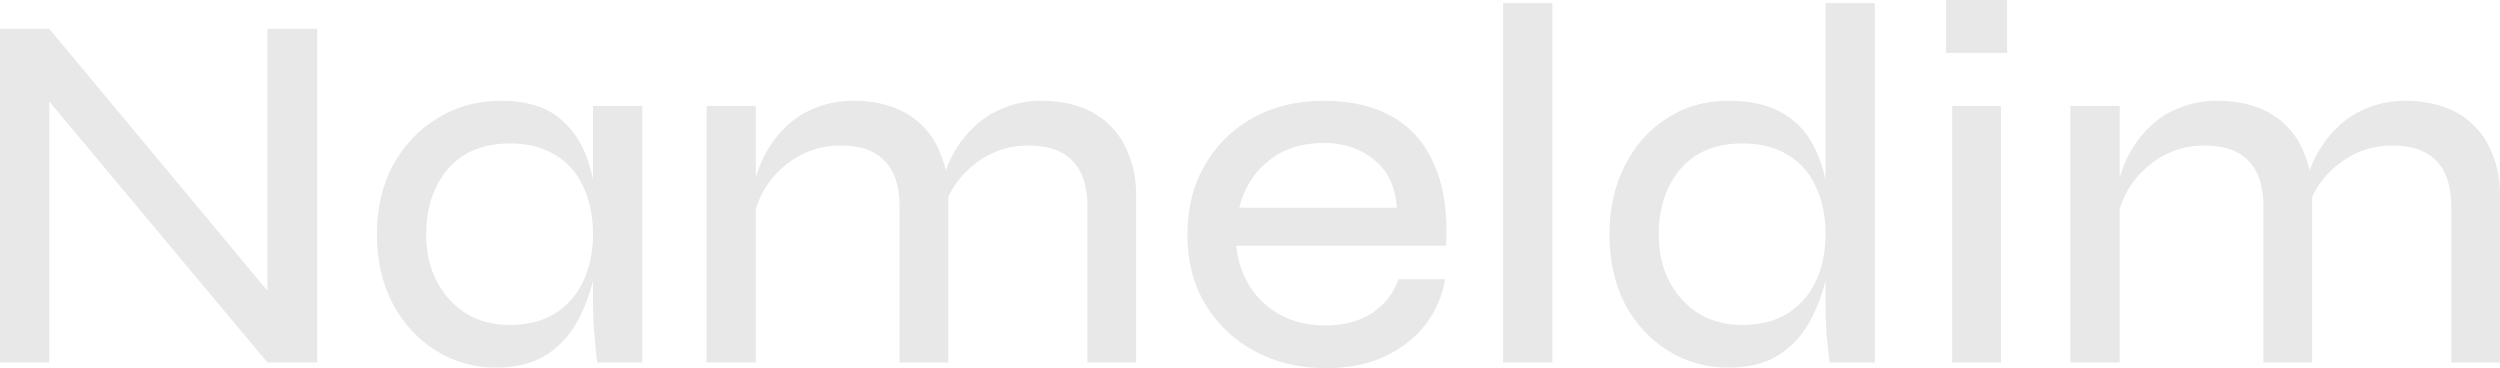 <svg xmlns="http://www.w3.org/2000/svg" width="1691" height="249" viewBox="0 0 1691 249" fill="none"><path d="M190.598 208.311L180.877 211.789V19.475H214.552V245.174H180.877L23.609 57.033L33.328 53.556V245.174H0V19.475H33.328L190.598 208.311ZM335.496 248.652C320.682 248.652 307.143 244.826 294.876 237.175C282.61 229.524 272.889 218.976 265.714 205.529C258.539 191.85 254.951 176.2 254.951 158.58C254.951 140.961 258.539 125.427 265.714 111.98C273.121 98.301 283.189 87.637 295.919 79.986C308.648 72.103 322.881 68.162 338.62 68.162C355.978 68.162 369.403 72.219 378.893 80.333C388.612 88.448 395.325 99.344 399.028 113.023C402.962 126.702 404.929 141.887 404.929 158.58C404.929 167.855 403.773 177.708 401.459 188.141C399.144 198.574 395.44 208.427 390.349 217.701C385.257 226.974 378.197 234.509 369.171 240.305C360.144 245.869 348.92 248.652 335.496 248.652ZM344.868 219.787C357.136 219.787 367.436 217.121 375.767 211.789C384.331 206.224 390.696 198.805 394.861 189.532C399.028 180.259 401.112 169.941 401.112 158.58C401.112 146.293 398.912 135.512 394.514 126.239C390.349 116.965 383.984 109.777 375.42 104.678C367.087 99.576 356.904 97.026 344.868 97.026C326.816 97.026 312.813 102.822 302.862 114.414C293.14 126.007 288.28 140.729 288.28 158.58C288.28 170.636 290.711 181.302 295.571 190.575C300.431 199.617 307.028 206.804 315.359 212.136C323.923 217.238 333.759 219.787 344.868 219.787ZM401.112 71.639H434.44V245.174H403.888C403.888 245.174 403.656 243.088 403.194 238.915C402.732 234.509 402.268 229.292 401.806 223.265C401.342 217.238 401.112 211.904 401.112 207.267V71.639ZM477.909 71.639H511.237V245.174H477.909V71.639ZM577.2 68.162C586.921 68.162 595.716 69.553 603.585 72.335C611.455 75.117 618.166 79.29 623.72 84.854C629.275 90.186 633.558 96.91 636.567 105.025C639.807 112.908 641.427 121.949 641.427 132.151V245.174H608.446V139.454C608.446 125.775 605.089 115.574 598.378 108.85C591.897 101.895 581.945 98.418 568.52 98.418C558.106 98.418 548.617 100.852 540.052 105.721C531.489 110.59 524.431 117.081 518.876 125.195C513.552 133.077 510.311 142.004 509.155 151.973L508.808 132.846C509.964 123.572 512.395 114.994 516.098 107.111C520.032 99.229 524.893 92.389 530.68 86.593C536.697 80.566 543.64 76.044 551.509 73.031C559.378 69.785 567.943 68.162 577.2 68.162ZM704.265 68.162C713.986 68.162 722.781 69.553 730.65 72.335C738.519 75.117 745.231 79.29 750.785 84.854C756.34 90.186 760.622 96.91 763.632 105.025C766.872 112.908 768.492 121.949 768.492 132.151V245.174H735.511V139.454C735.511 125.775 732.154 115.574 725.443 108.85C718.962 101.895 709.009 98.418 695.585 98.418C685.171 98.418 675.68 100.852 667.117 105.721C658.554 110.59 651.494 117.081 645.939 125.195C640.616 133.077 637.376 142.004 636.22 151.973L635.873 132.499C637.029 123.224 639.46 114.762 643.163 107.111C647.097 99.229 652.073 92.389 658.092 86.593C664.109 80.566 671.052 76.044 678.921 73.031C686.79 69.785 695.238 68.162 704.265 68.162ZM945.859 188.836H977.452C975.599 200.197 971.201 210.398 964.258 219.439C957.315 228.481 948.173 235.669 936.831 241.001C925.49 246.332 912.183 249 896.907 249C878.855 249 862.768 245.174 848.65 237.524C834.532 229.872 823.422 219.324 815.321 205.877C807.22 192.43 803.171 176.78 803.171 158.928C803.171 140.844 807.105 125.079 814.974 111.633C822.843 97.954 833.722 87.29 847.608 79.638C861.496 71.987 877.349 68.162 895.172 68.162C913.918 68.162 929.656 71.871 942.386 79.29C955.116 86.71 964.49 97.721 970.507 112.328C976.756 126.702 979.302 144.67 978.146 166.232H836.152C837.31 176.665 840.434 185.938 845.526 194.053C850.849 202.168 857.792 208.543 866.355 213.179C875.15 217.816 885.219 220.134 896.56 220.134C909.29 220.134 919.935 217.238 928.5 211.441C937.063 205.645 942.85 198.11 945.859 188.836ZM895.519 96.678C880.475 96.678 867.975 100.736 858.024 108.85C848.071 116.732 841.475 127.282 838.234 140.497H944.817C943.891 126.355 938.799 115.574 929.541 108.154C920.284 100.504 908.943 96.678 895.519 96.678ZM1016.72 2.087H1050.05V245.174H1016.72V2.087ZM1169.19 248.652C1154.14 248.652 1140.49 244.826 1128.22 237.175C1115.95 229.524 1106.22 218.976 1099.05 205.529C1092.11 191.85 1088.64 176.2 1088.64 158.58C1088.64 140.961 1092.11 125.427 1099.05 111.98C1105.99 98.301 1115.48 87.637 1127.52 79.986C1139.55 72.103 1153.45 68.162 1169.19 68.162C1182.84 68.162 1194.18 70.48 1203.21 75.117C1212.24 79.753 1219.28 86.245 1224.38 94.592C1229.47 102.938 1233.06 112.56 1235.15 123.456C1237.45 134.353 1238.62 146.061 1238.62 158.58C1238.62 167.855 1237.45 177.708 1235.15 188.141C1232.83 198.574 1229.13 208.427 1224.03 217.701C1218.95 226.974 1211.88 234.509 1202.85 240.305C1193.84 245.869 1182.61 248.652 1169.19 248.652ZM1178.56 219.787C1190.83 219.787 1201.12 217.121 1209.46 211.789C1218.01 206.224 1224.38 198.805 1228.55 189.532C1232.71 180.259 1234.8 169.941 1234.8 158.58C1234.8 146.293 1232.6 135.512 1228.21 126.239C1224.03 116.965 1217.67 109.777 1209.1 104.678C1200.78 99.576 1190.6 97.026 1178.56 97.026C1160.5 97.026 1146.51 102.822 1136.55 114.414C1126.83 126.007 1121.97 140.729 1121.97 158.58C1121.97 170.636 1124.39 181.302 1129.26 190.575C1134.11 199.617 1140.72 206.804 1149.04 212.136C1157.61 217.238 1167.44 219.787 1178.56 219.787ZM1234.8 2.087H1268.12V245.174H1237.58C1236.88 240.073 1236.19 233.813 1235.49 226.395C1235.03 218.976 1234.8 212.599 1234.8 207.267V2.087ZM1357.62 0V35.82H1316.31V0H1357.62ZM1320.47 71.639H1353.46V245.174H1320.47V71.639ZM1400.42 71.639H1433.75V245.174H1400.42V71.639ZM1499.71 68.162C1509.43 68.162 1518.23 69.553 1526.09 72.335C1533.97 75.117 1540.68 79.29 1546.23 84.854C1551.79 90.186 1556.07 96.91 1559.08 105.025C1562.32 112.908 1563.93 121.949 1563.93 132.151V245.174H1530.96V139.454C1530.96 125.775 1527.6 115.574 1520.89 108.85C1514.41 101.895 1504.45 98.418 1491.03 98.418C1480.62 98.418 1471.13 100.852 1462.56 105.721C1454.01 110.59 1446.94 117.081 1441.38 125.195C1436.07 133.077 1432.83 142.004 1431.66 151.973L1431.32 132.846C1432.47 123.572 1434.9 114.994 1438.62 107.111C1442.55 99.229 1447.4 92.389 1453.19 86.593C1459.21 80.566 1466.15 76.044 1474.02 73.031C1481.89 69.785 1490.45 68.162 1499.71 68.162ZM1626.78 68.162C1636.5 68.162 1645.3 69.553 1653.16 72.335C1661.04 75.117 1667.75 79.29 1673.29 84.854C1678.85 90.186 1683.14 96.91 1686.15 105.025C1689.39 112.908 1691 121.949 1691 132.151V245.174H1658.03V139.454C1658.03 125.775 1654.66 115.574 1647.95 108.85C1641.47 101.895 1631.52 98.418 1618.1 98.418C1607.69 98.418 1598.2 100.852 1589.63 105.721C1581.07 110.59 1574.01 117.081 1568.45 125.195C1563.13 133.077 1559.89 142.004 1558.73 151.973L1558.39 132.499C1559.54 123.224 1561.97 114.762 1565.67 107.111C1569.62 99.229 1574.59 92.389 1580.61 86.593C1586.62 80.566 1593.56 76.044 1601.44 73.031C1609.3 69.785 1617.75 68.162 1626.78 68.162Z" fill="#E8E8E9"></path></svg>